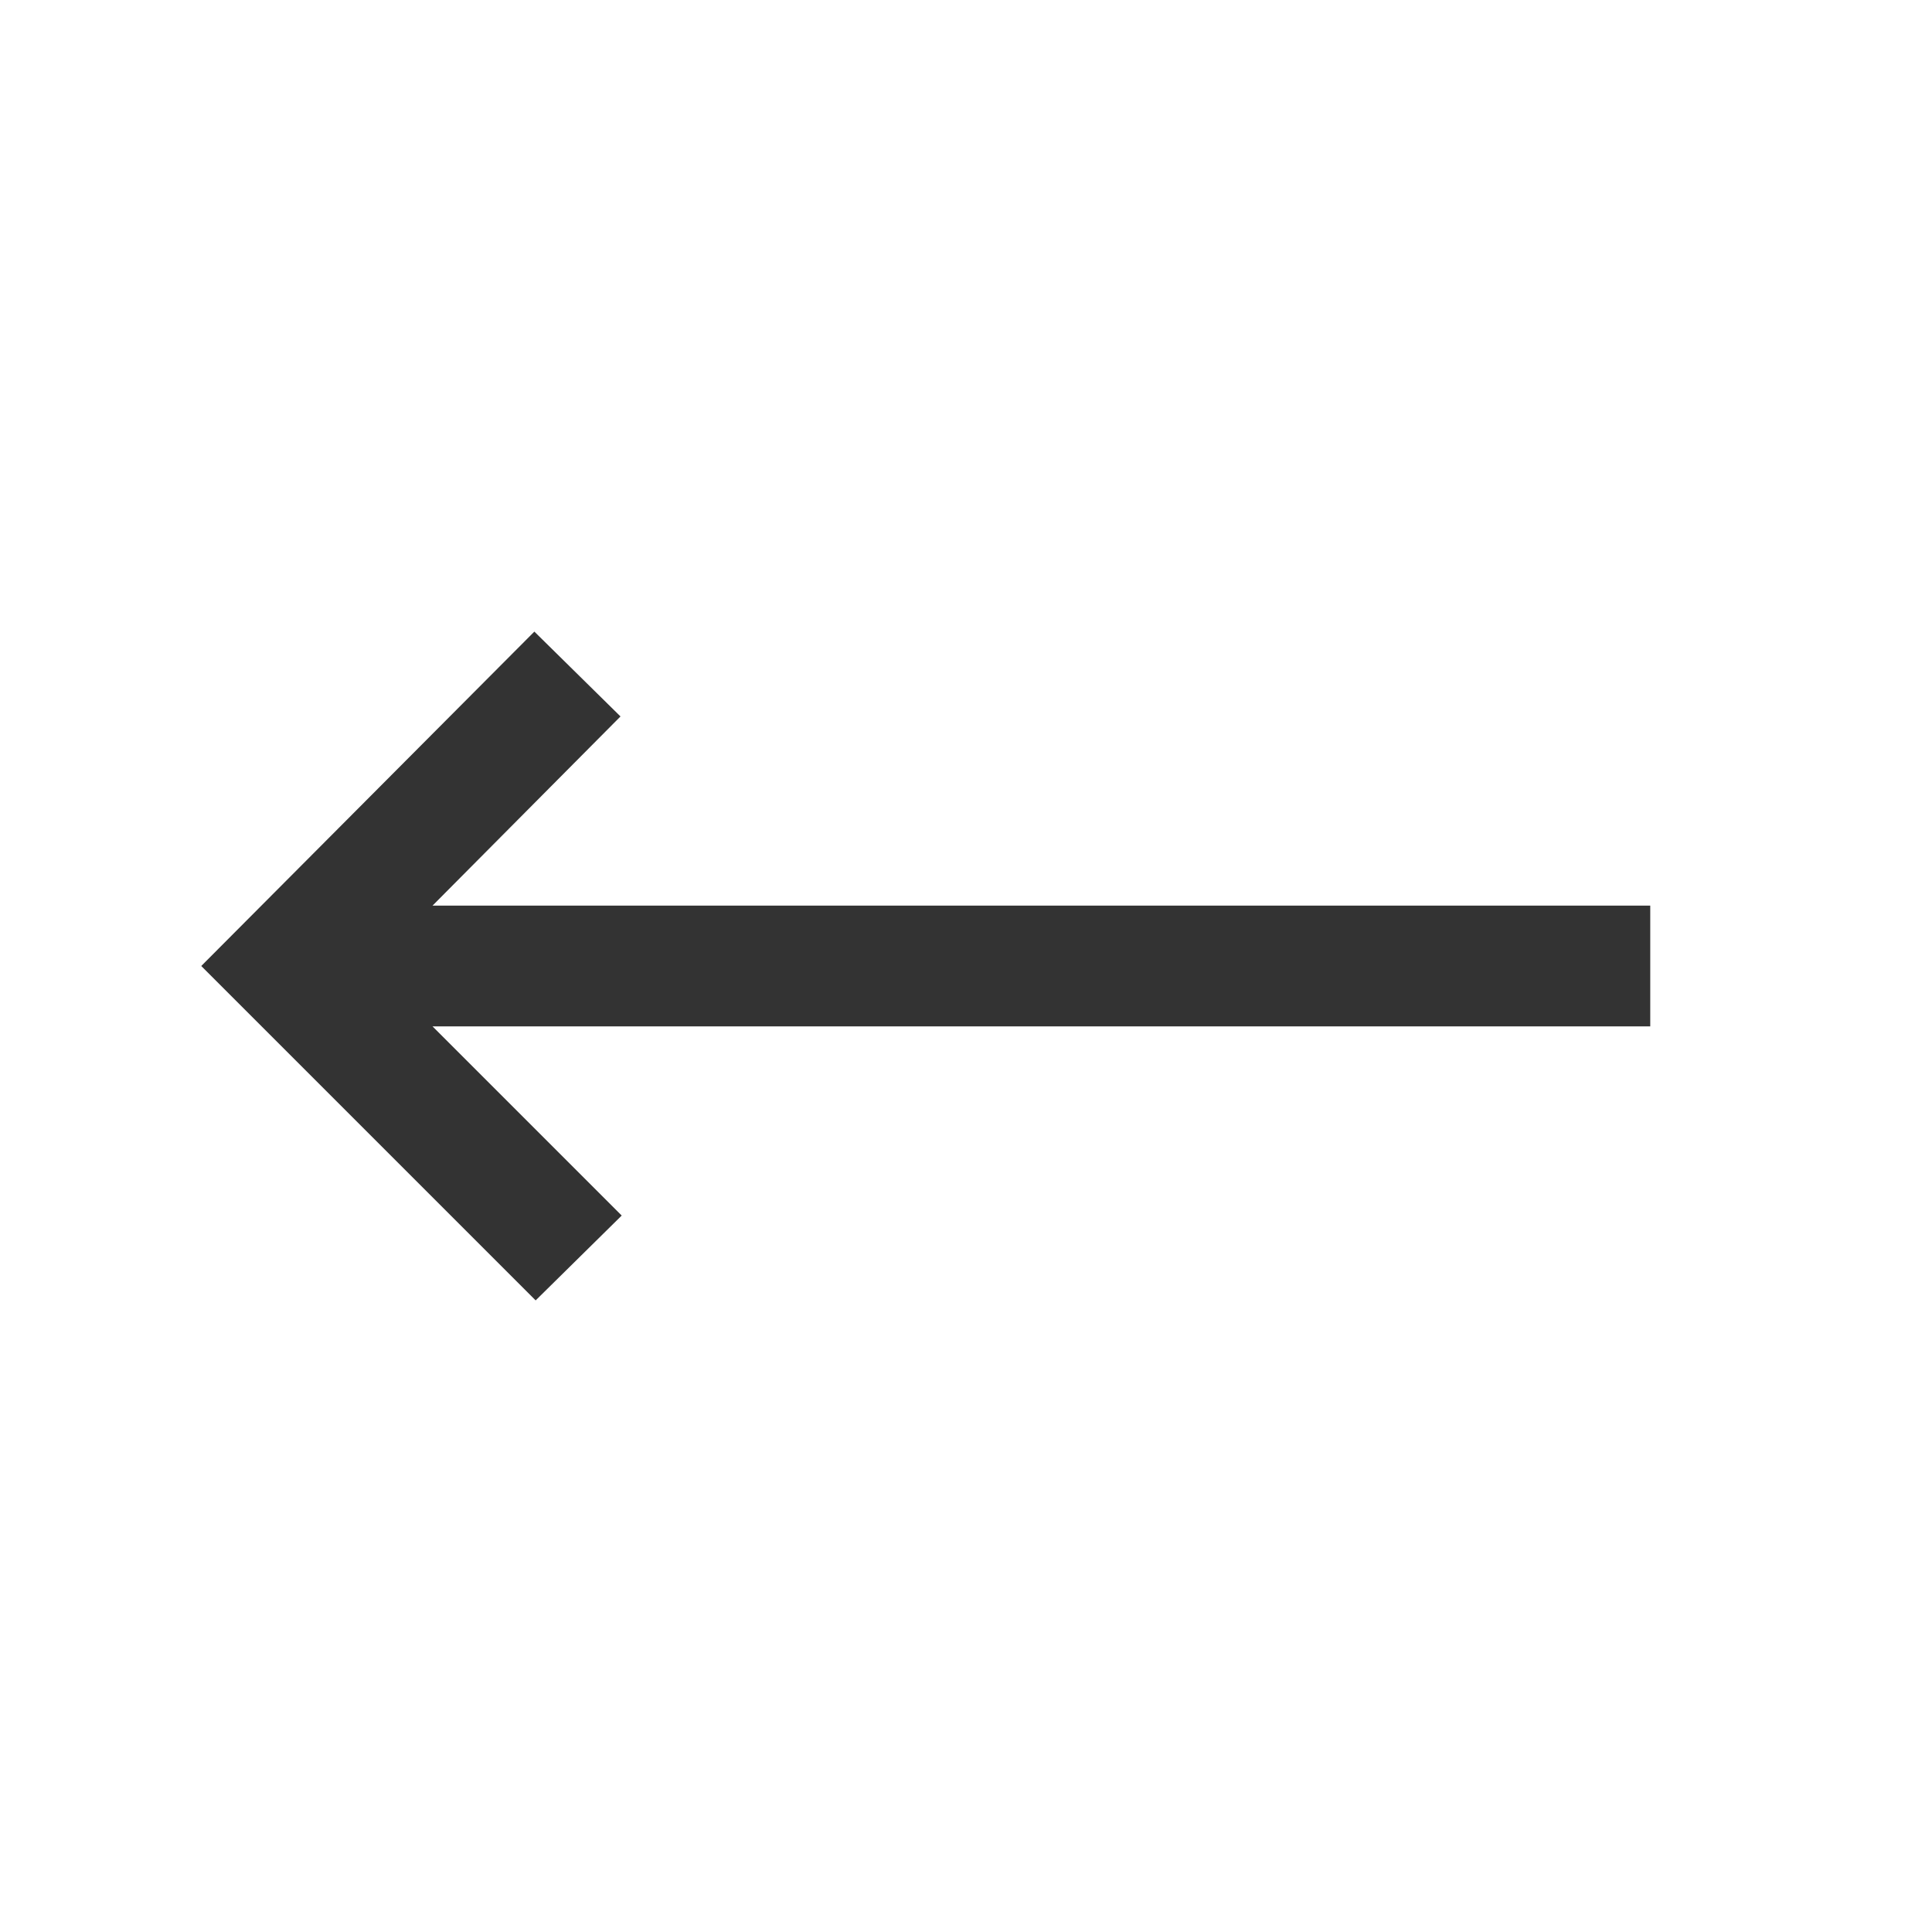 <svg width="24" height="24" viewBox="0 0 24 24" fill="none" xmlns="http://www.w3.org/2000/svg">
<path d="M6.654 16.154L7.723 15.1L5.373 12.75H20.5V11.25H5.373L7.708 8.9L6.638 7.846L2.5 12L6.654 16.154Z" fill="#333333"/>
</svg>
